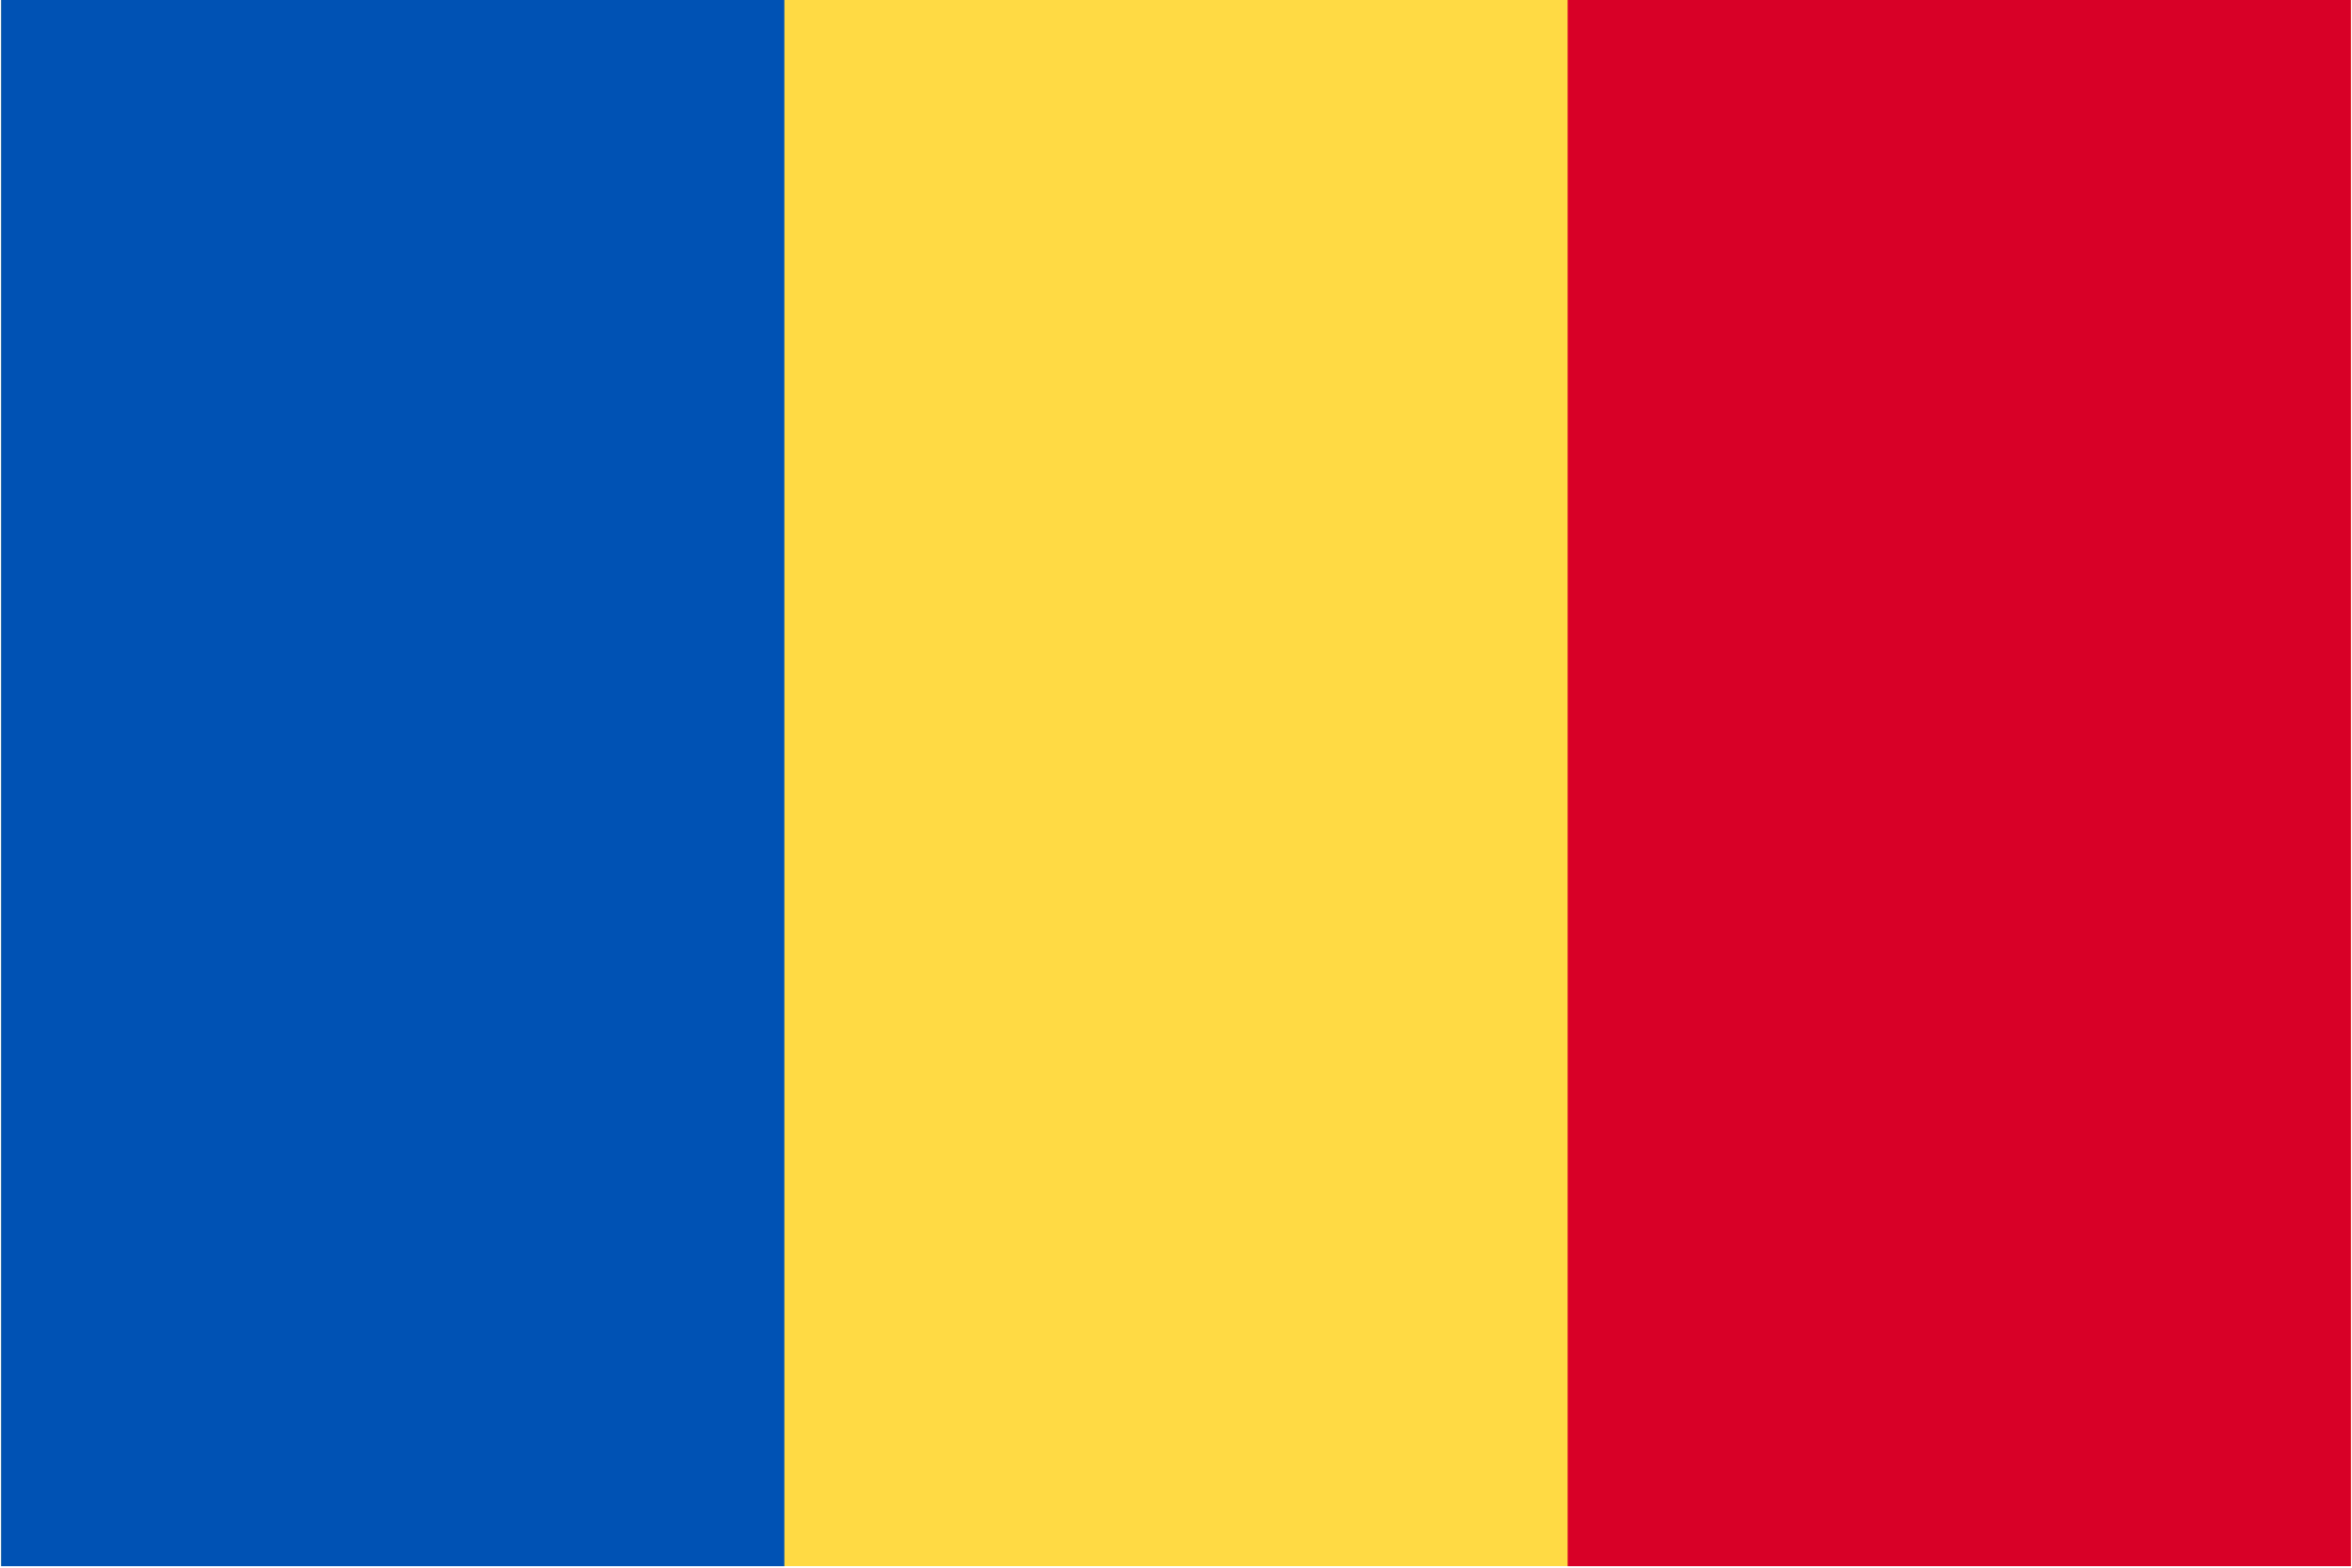 <svg width="36" height="24" viewBox="0 0 517 345" fill="none" xmlns="http://www.w3.org/2000/svg">
 <g clip-path="url(#clip0_2_849)">
  <path d="M0 -0.002H517V344.657H0V-0.002Z" fill="#FFDA44" />
  <path d="M0 -0.002H172.33V344.668H0V-0.002Z" fill="#0052B4" />
  <path d="M344.67 -0.002H517V344.668H344.67V-0.002Z" fill="#D80027" />
 </g> <defs>
  <clipPath id="clip0_2_849">
   <rect width="517" height="344.666" fill="white" />
  </clipPath>
 </defs>
</svg>